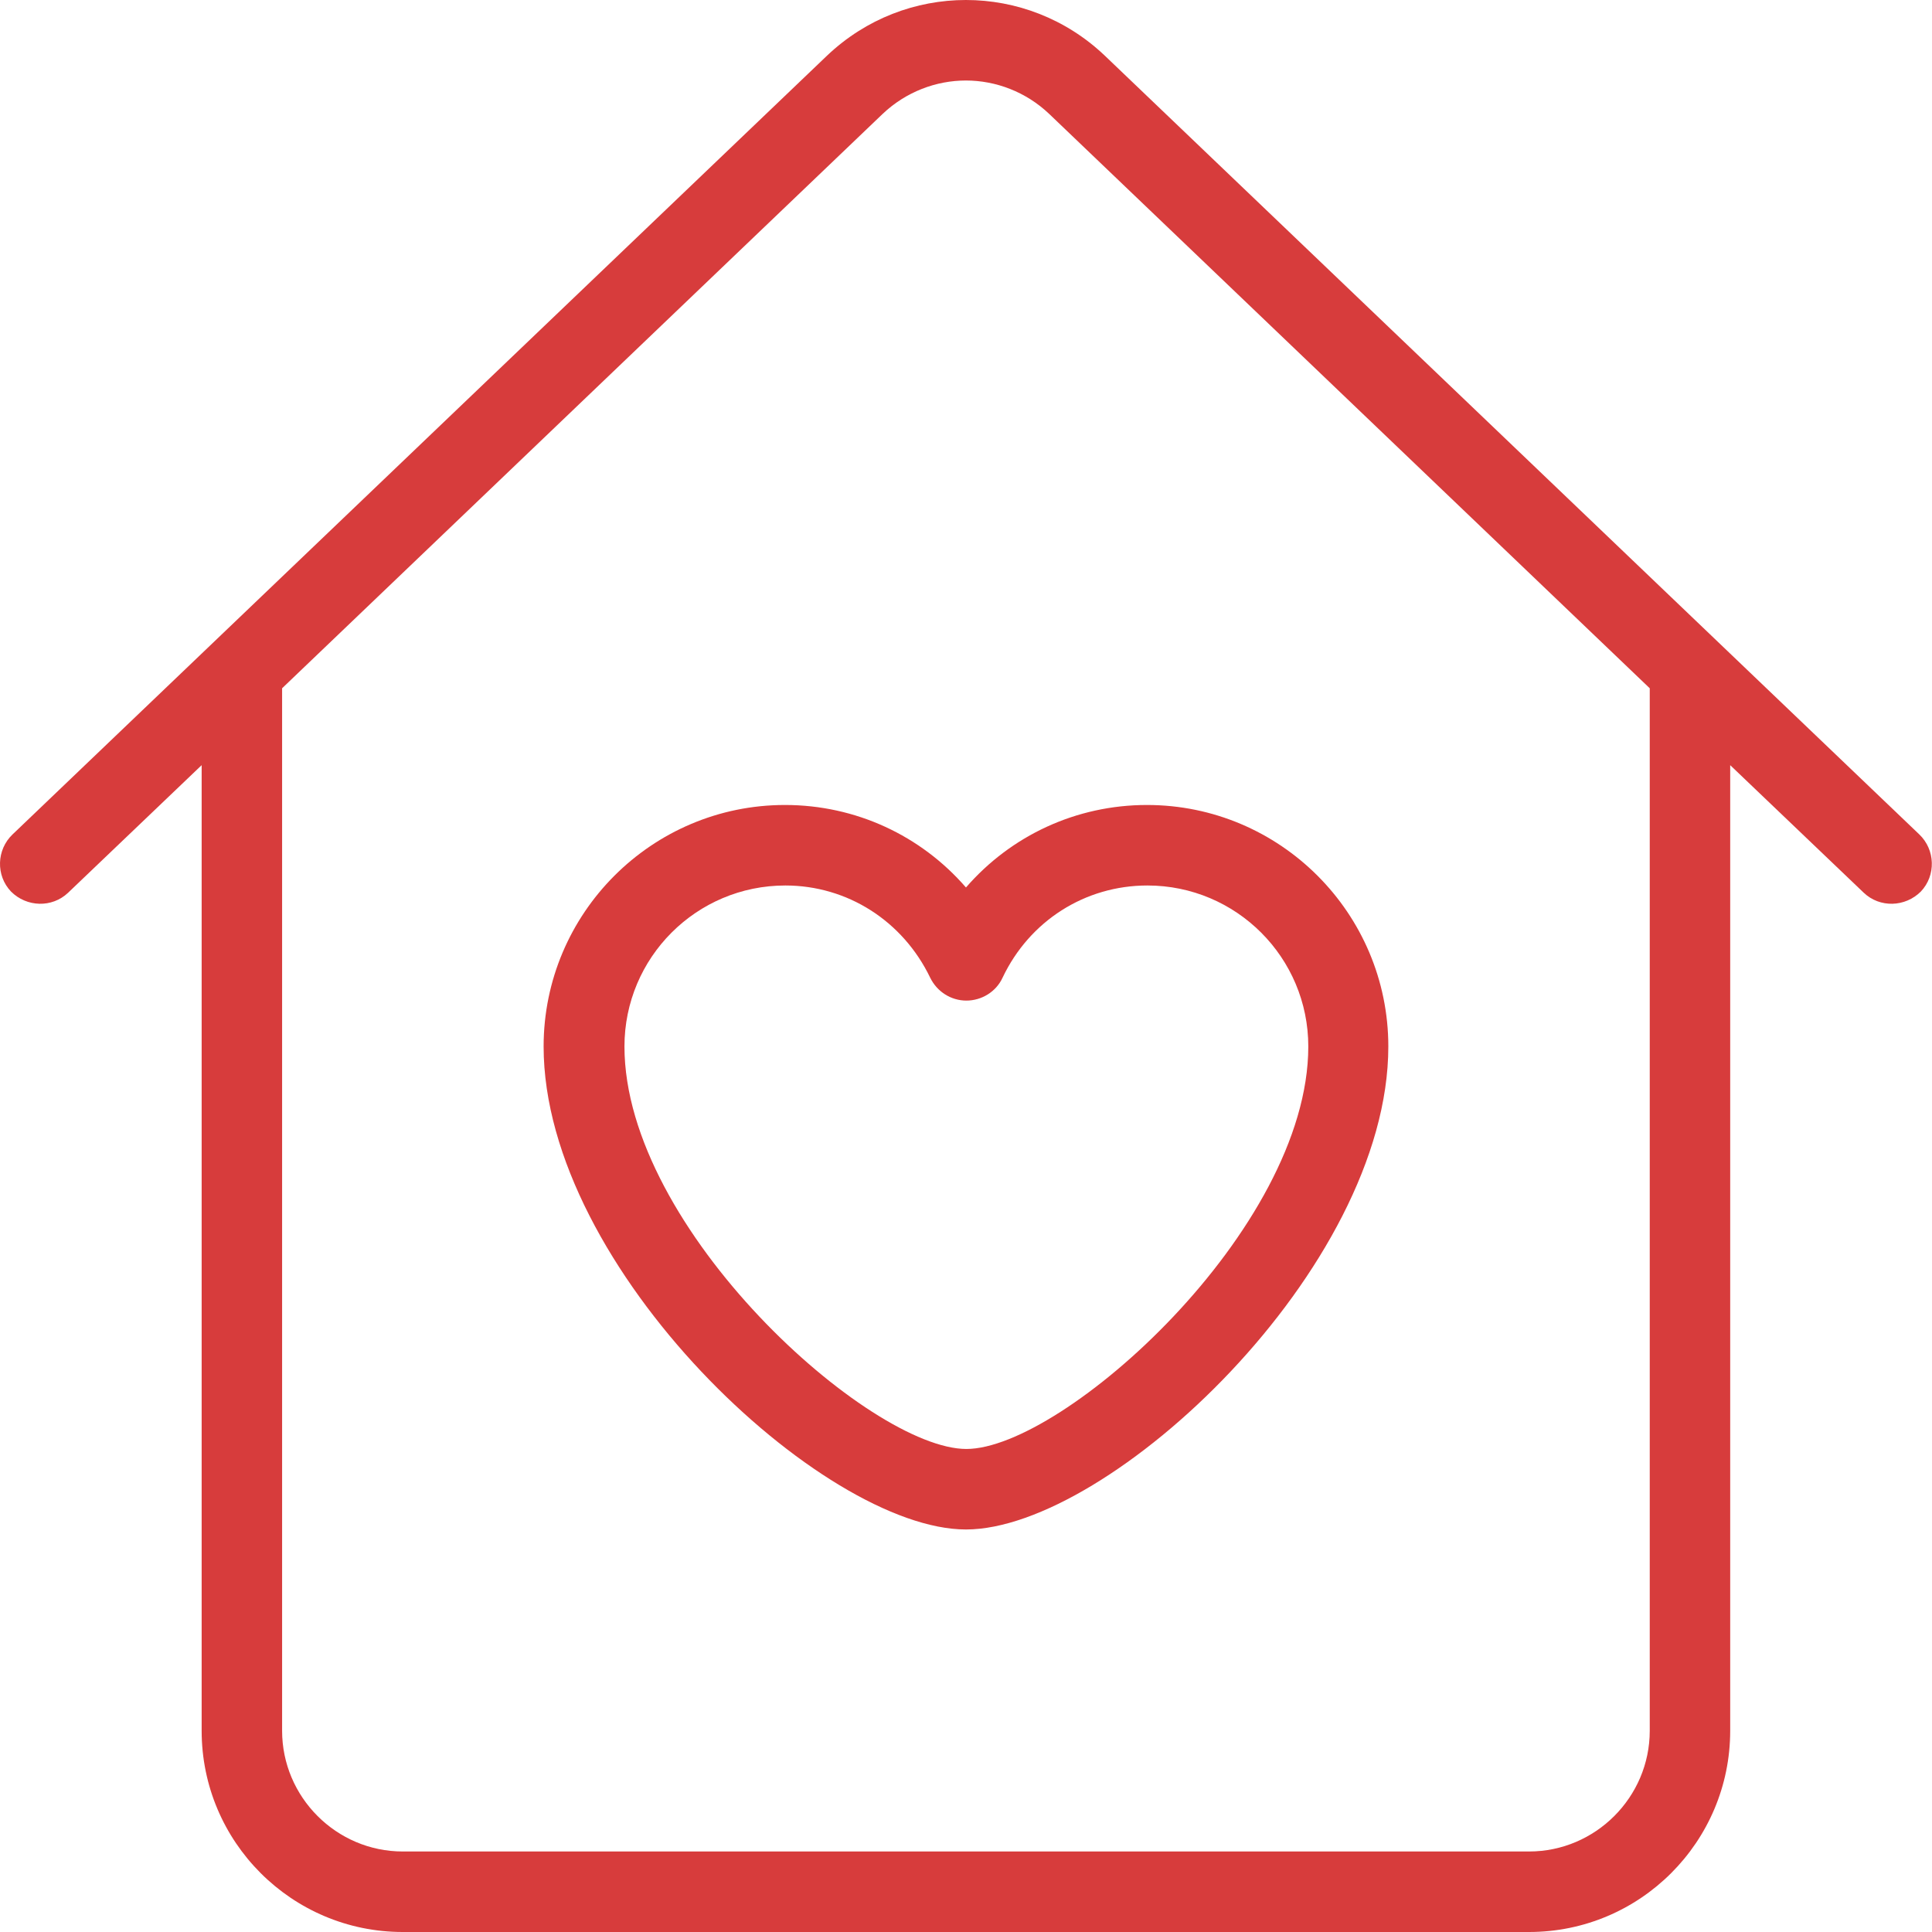 <svg width="64" height="64" viewBox="0 0 64 64" fill="none" xmlns="http://www.w3.org/2000/svg">
<g clip-path="url(#clip0_4713_14246)">
<path d="M63.578 27.64L36.594 1.84C35.302 0.613 33.65 0 31.997 0C30.345 0 28.693 0.613 27.4 1.84L0.417 27.64C-0.116 28.147 -0.143 29 0.364 29.533C0.883 30.053 1.723 30.08 2.256 29.573L6.68 25.347V57.333C6.68 61.013 9.665 64 13.342 64H50.652C54.33 64 57.315 61.013 57.315 57.333V25.347L61.739 29.573C62.272 30.08 63.111 30.053 63.631 29.533C64.137 29 64.111 28.147 63.578 27.64ZM54.65 57.333C54.65 59.533 52.851 61.333 50.652 61.333H13.342C11.144 61.333 9.345 59.533 9.345 57.333V22.8L29.239 3.773C30.012 3.04 31.011 2.667 31.997 2.667C32.983 2.667 33.983 3.04 34.755 3.773L54.65 22.8V57.333Z" fill="#D73C3C"/>
<path d="M31.999 29.399C30.507 27.679 28.348 26.666 26.003 26.666C21.592 26.666 18.008 30.253 18.008 34.666C18.008 42.026 27.255 50.666 31.999 50.666C36.743 50.666 45.99 42.026 45.99 34.666C45.99 30.253 42.406 26.666 37.995 26.666C35.65 26.666 33.492 27.679 31.999 29.399ZM33.212 32.386C34.104 30.506 35.943 29.333 38.009 29.333C40.953 29.333 43.339 31.719 43.339 34.666C43.339 40.733 35.21 47.999 32.012 47.999C28.814 47.999 20.686 40.733 20.686 34.666C20.686 31.719 23.071 29.333 26.016 29.333C28.068 29.333 29.907 30.506 30.813 32.386C31.04 32.853 31.506 33.146 32.012 33.146C32.519 33.146 32.998 32.853 33.212 32.386Z" fill="#D73C3C"/>
</g>
<defs>
<clipPath id="clip0_4713_14246">
<rect width="64" height="64" fill="white"/>
</clipPath>
</defs>
</svg>
